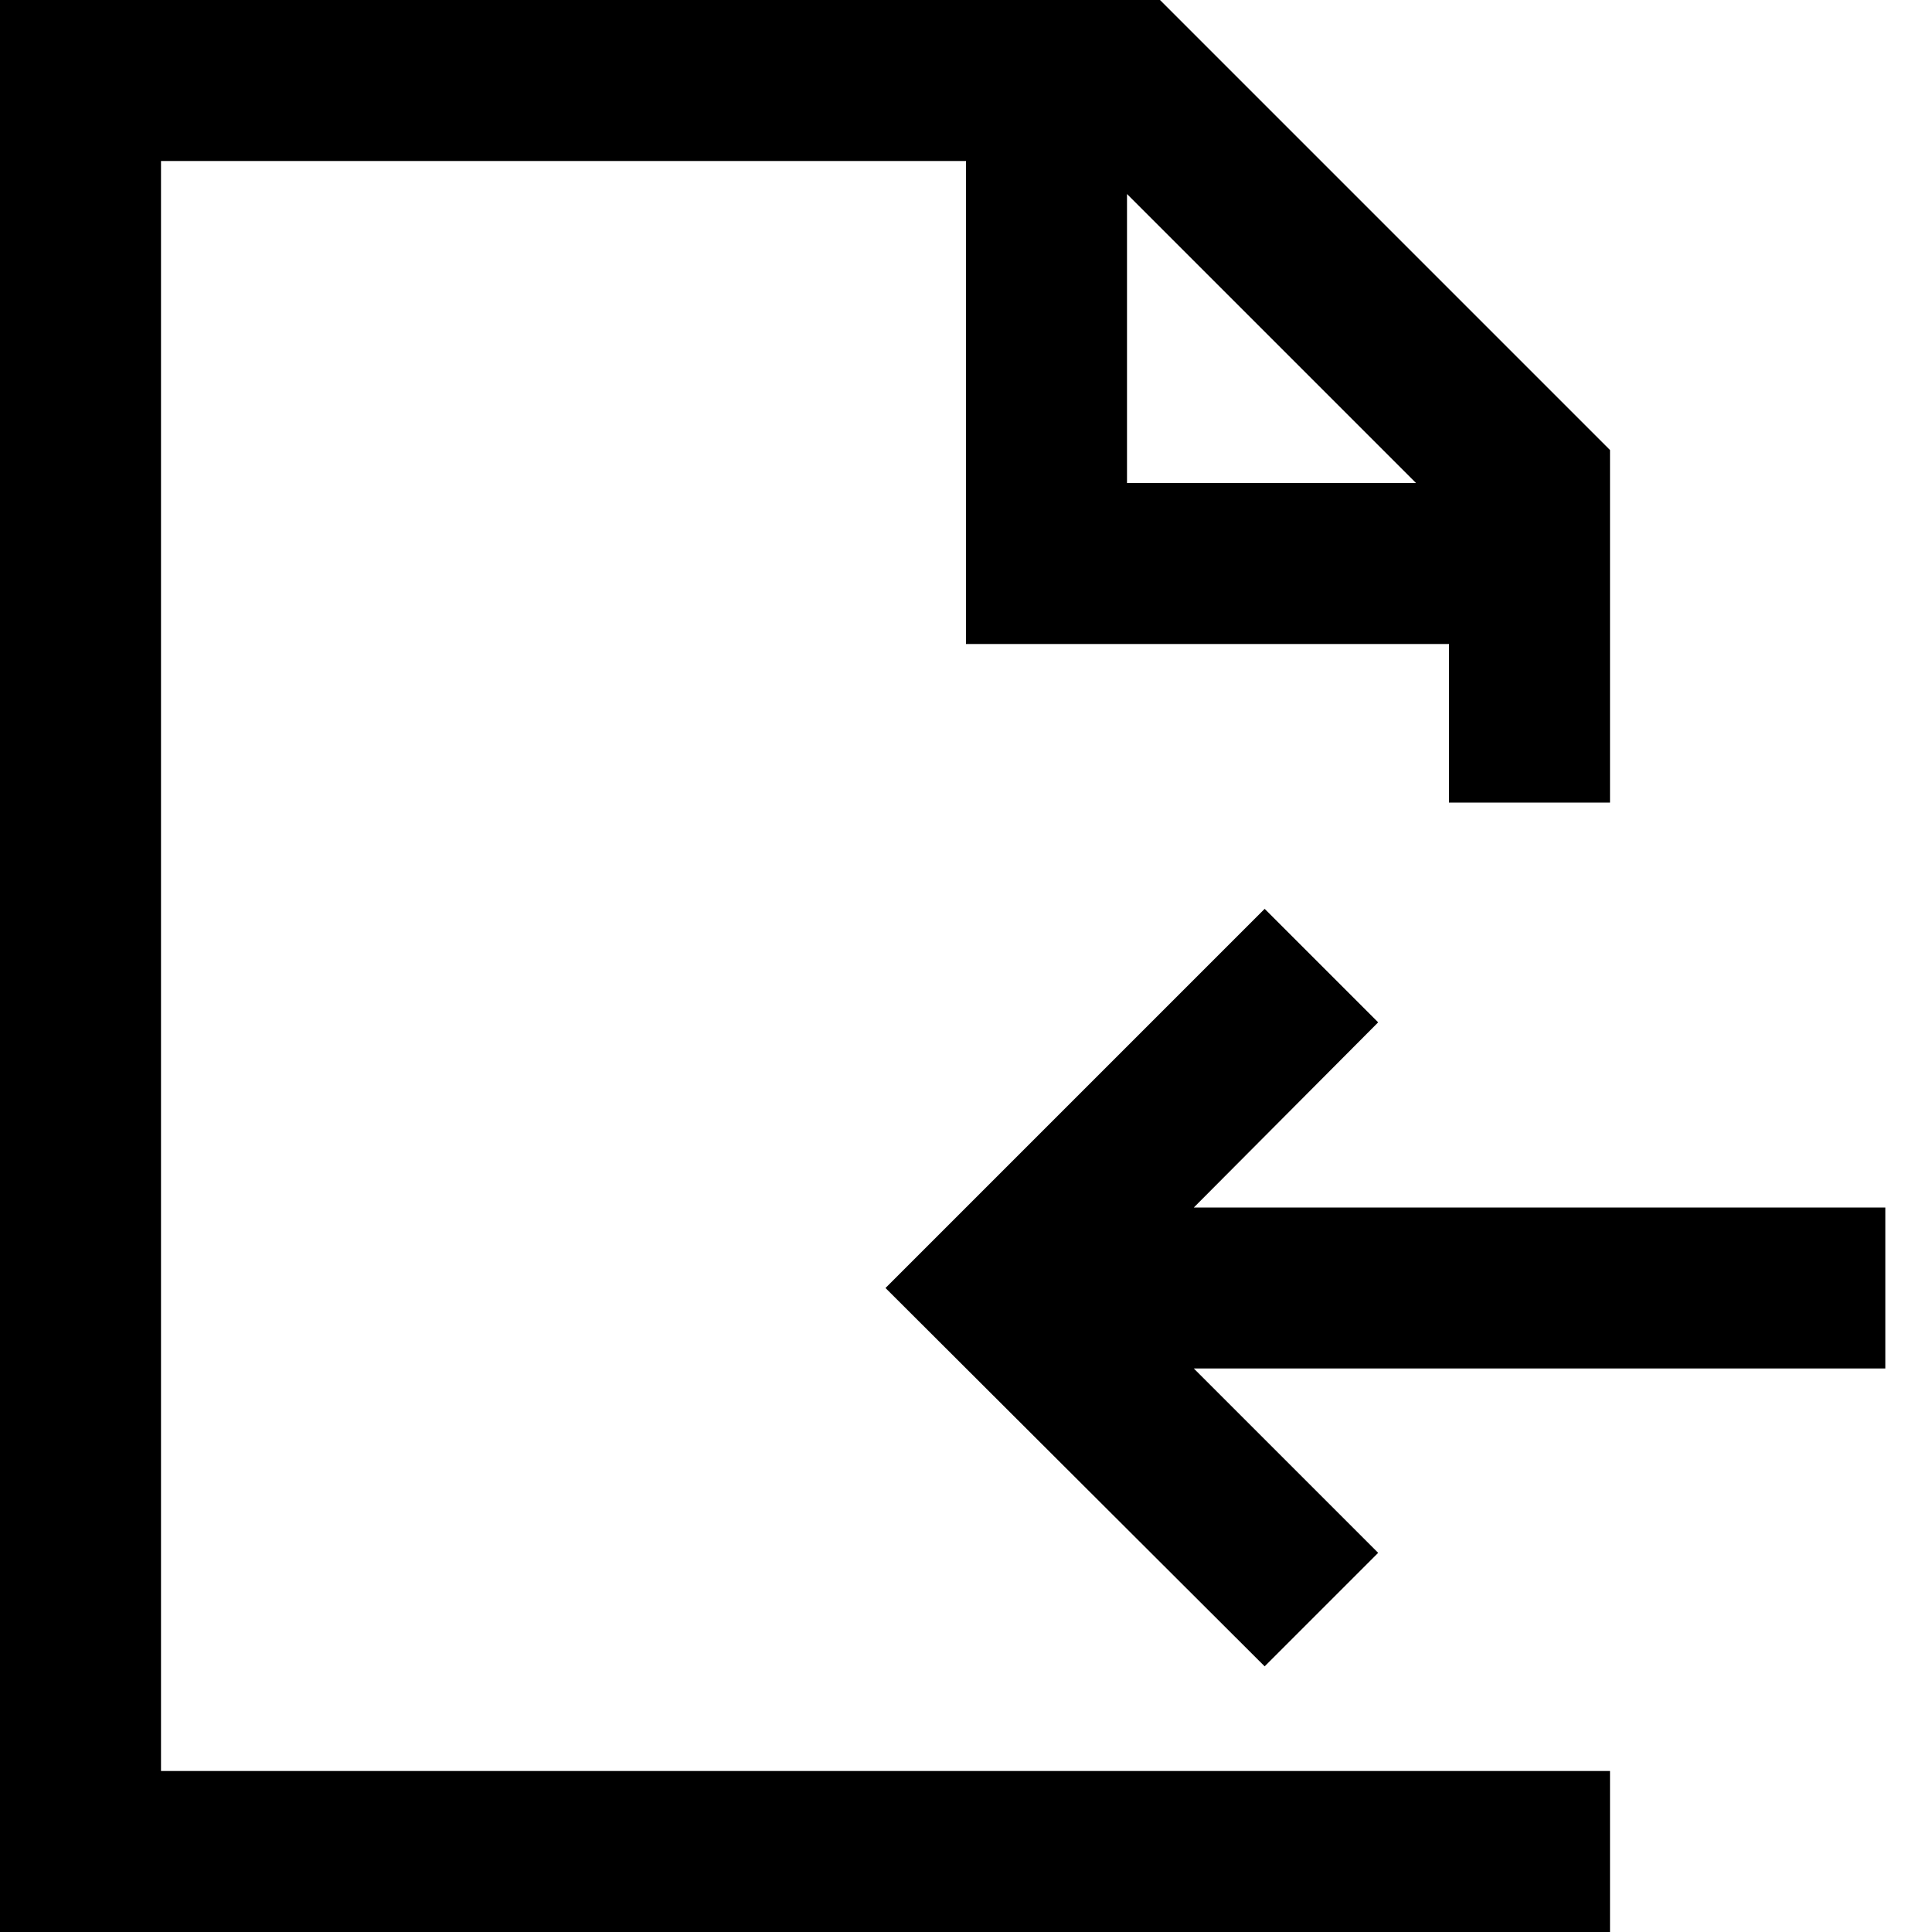 <?xml version="1.0" encoding="utf-8"?>

<!-- Скачано с сайта svg4.ru / Downloaded from svg4.ru -->
<svg fill="#000000" height="800px" width="800px" version="1.1" id="Icon" xmlns="http://www.w3.org/2000/svg" xmlns:xlink="http://www.w3.org/1999/xlink" 
	 viewBox="0 0 24 24" enable-background="new 0 0 24 24" xml:space="preserve">
<path d="M20,24H0V0h14.41L20,5.59v4.38h-2V8h-6V2H2v20h18V24z M14,6h3.59L14,2.41V6z M11,16l4.71-4.71l1.41,1.41L14.83,15h8.59v2
	h-8.59l2.29,2.29l-1.41,1.41L11,16z"/>
</svg>